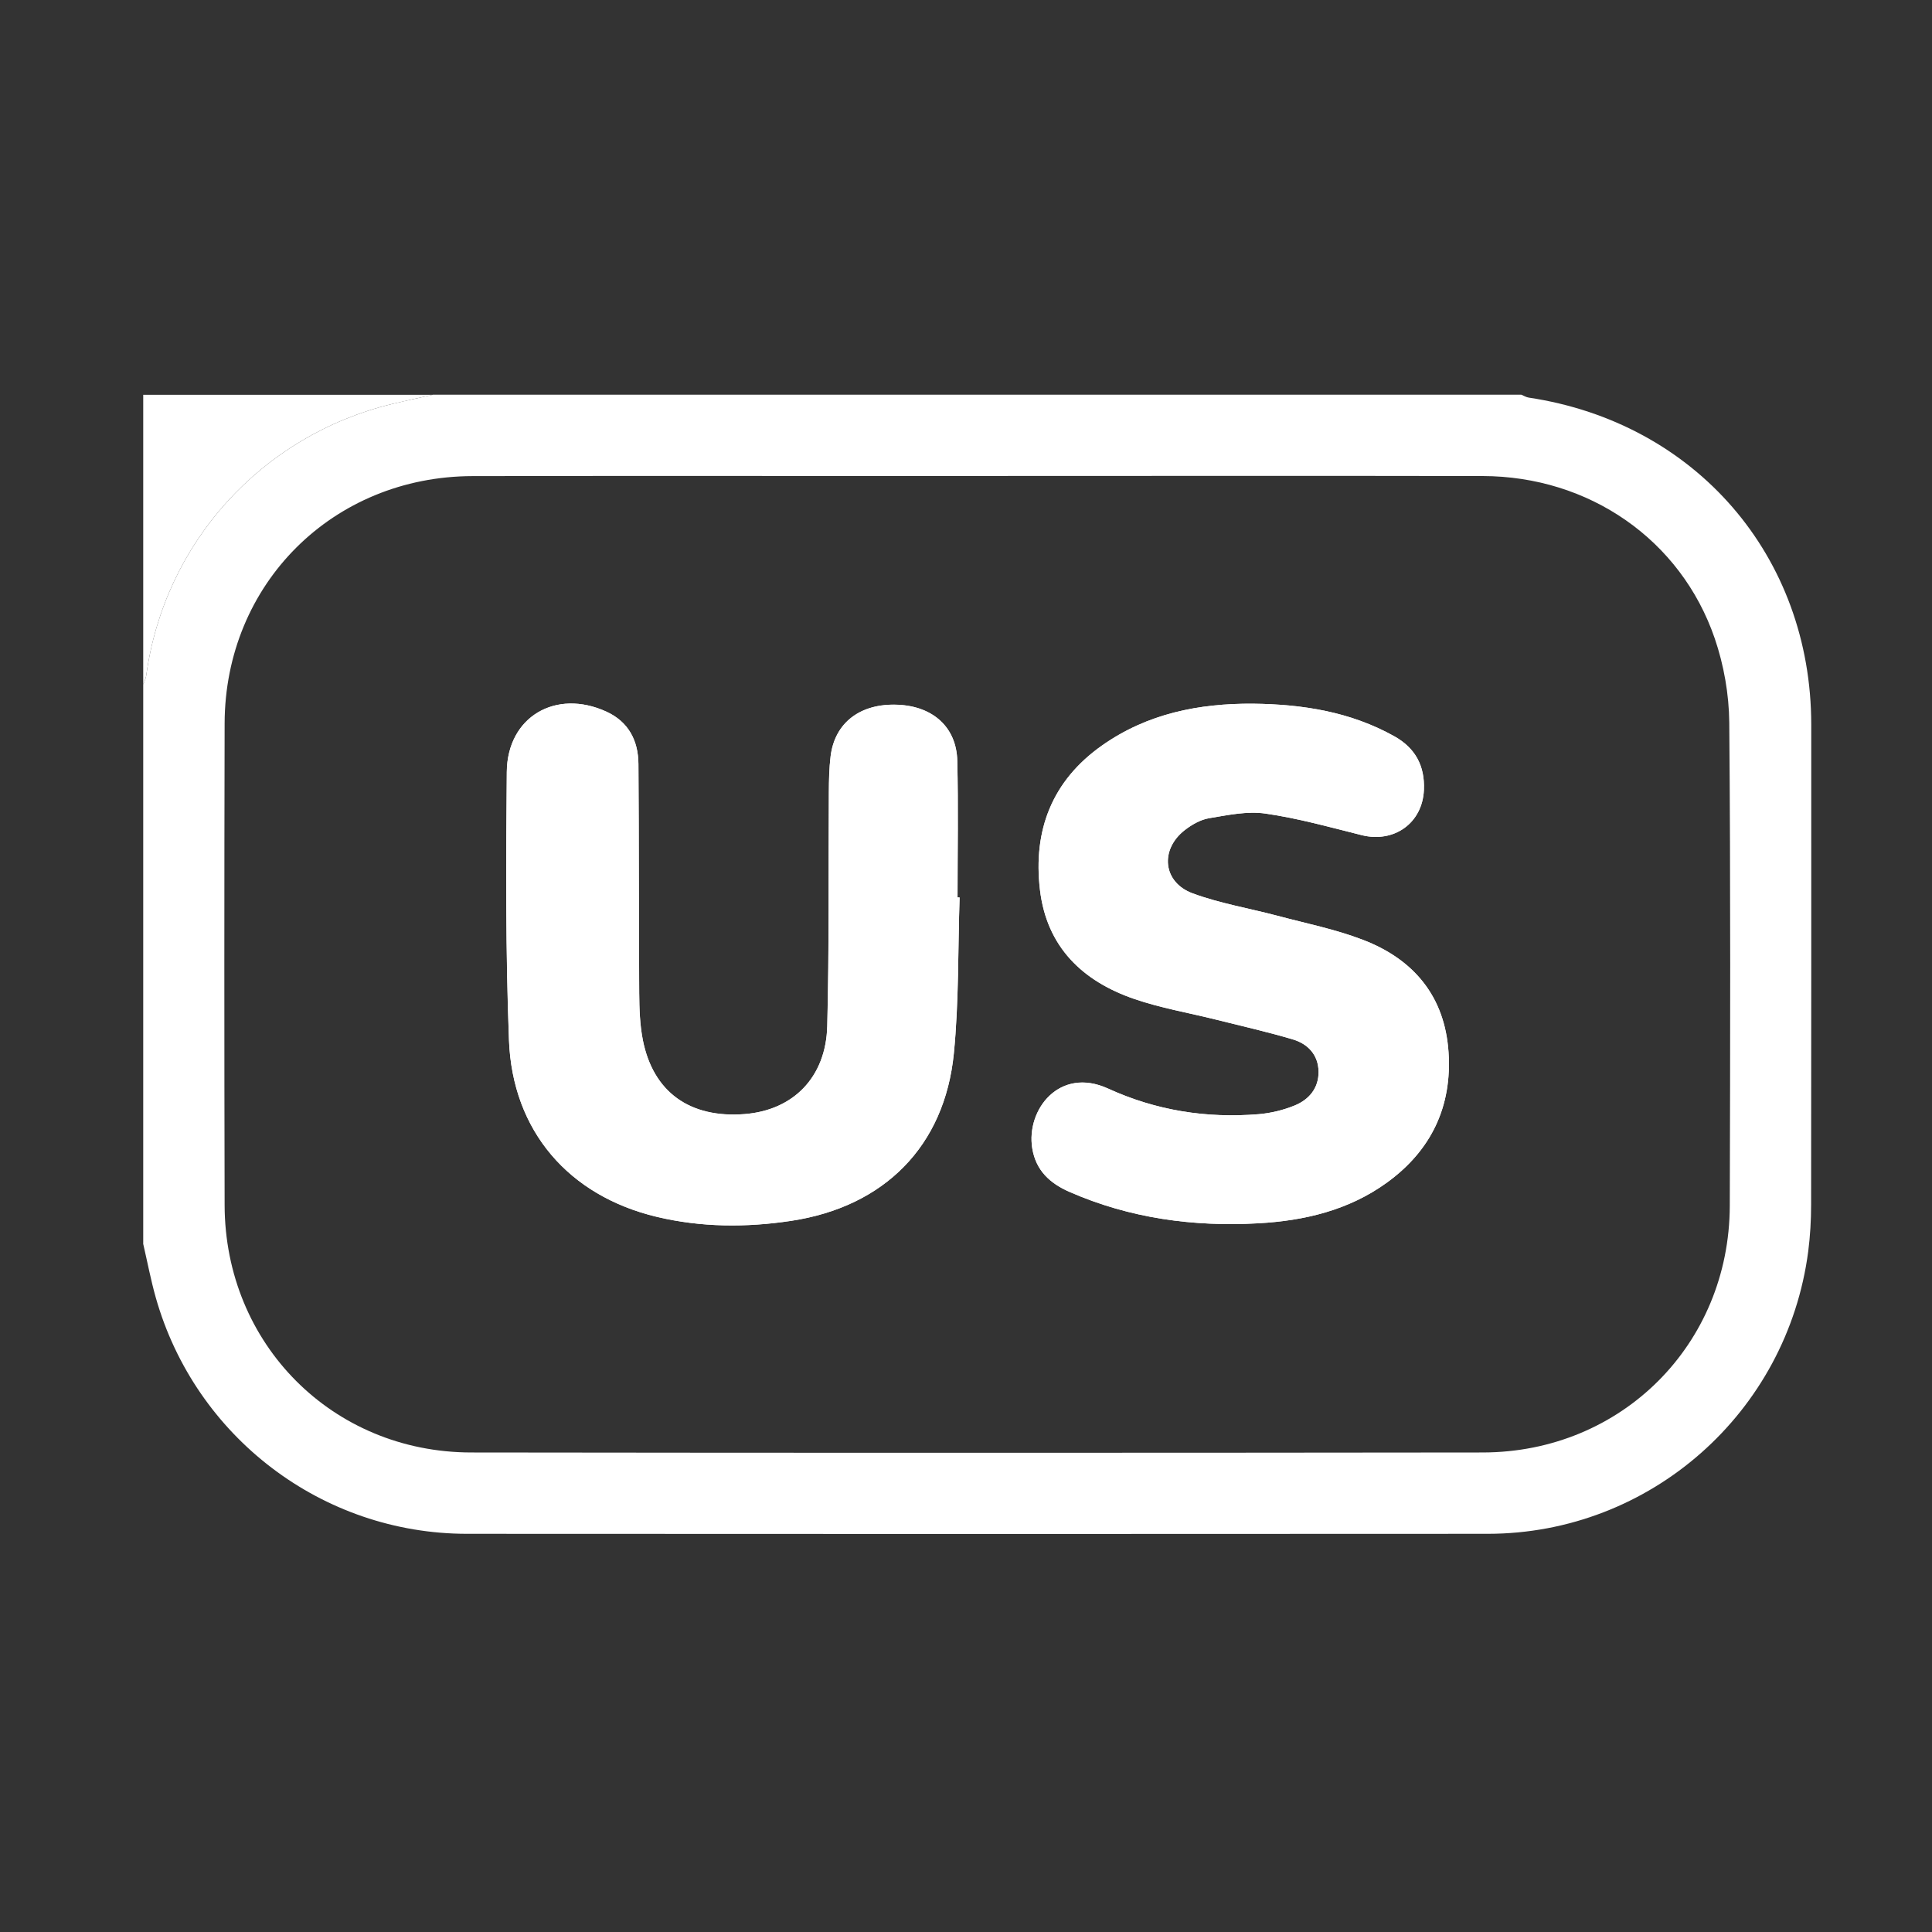 <?xml version="1.0" encoding="UTF-8"?><svg id="Layer_1" xmlns="http://www.w3.org/2000/svg" viewBox="0 0 300 300"><rect x="0" y="0" width="300" height="300" fill="#333333" stroke="none"/><defs><style>.cls-1{fill:#fff;stroke-width:0px;}</style></defs><g id="_1eMtkn.tif"><path class="cls-1" d="M22.24,193.22c0-28.98,0-57.96,0-86.94.16-.47.41-.92.47-1.4,2.82-20.59,17.92-37.26,38.21-42.16,2.11-.51,4.23-.95,6.34-1.43,56.32,0,112.65,0,168.97,0,.38.15.75.39,1.15.45,25.93,3.89,43.86,24.62,43.87,50.77,0,24.84.01,49.68-.02,74.52,0,2.43-.14,4.88-.45,7.29-3.28,25.04-24.55,43.83-49.74,43.85-52.85.04-105.69.03-158.54,0-22.45-.01-42.17-15.01-48.31-36.68-.77-2.73-1.3-5.52-1.94-8.29ZM151.8,73.92c-26.14,0-52.27-.04-78.41.01-21.71.04-38.46,16.75-38.51,38.41-.06,24.93-.06,49.87,0,74.8.05,21.55,16.74,38.37,38.27,38.4,52.36.07,104.71.06,157.07,0,21.57-.02,38.31-16.77,38.38-38.29.07-25.02.13-50.04-.08-75.05-.04-4.38-.84-8.94-2.26-13.08-5.27-15.34-19.53-25.17-36.04-25.2-26.14-.05-52.27-.01-78.41-.01Z"/><path class="cls-1" d="M67.26,61.29c-2.11.47-4.23.92-6.34,1.43-20.29,4.9-35.39,21.57-38.21,42.16-.07.48-.31.93-.47,1.4v-44.98c15.01,0,30.02,0,45.02,0Z"/><path class="cls-1" d="M149,139.36c-.1,0-.21,0-.31,0,0-7.07.13-14.15-.04-21.21-.12-5.22-3.77-8.48-9.24-8.71-5.8-.25-9.79,2.77-10.43,8.01-.22,1.83-.26,3.69-.27,5.54-.08,12.12.06,24.25-.25,36.36-.21,7.97-5.3,13.06-12.83,13.65-8.49.67-14.19-3.39-15.8-11.47-.47-2.37-.55-4.85-.57-7.28-.08-11.87-.03-23.74-.12-35.61-.03-3.62-1.53-6.55-4.97-8.13-7.85-3.6-15.39.79-15.47,9.36-.13,13.89-.19,27.79.34,41.66.54,14.09,9.29,24.18,22.97,27.43,6.87,1.63,13.86,1.67,20.83.62,14.47-2.18,23.85-11.58,25.28-26.02.79-8.02.62-16.13.89-24.19ZM194.6,109.27c-8.44-.06-16.43,1.53-23.46,6.48-7.79,5.48-10.75,13.19-9.65,22.43,1.05,8.83,6.58,14.17,14.65,16.94,4.11,1.41,8.46,2.15,12.7,3.21,3.99,1,8.01,1.91,11.95,3.08,2.34.7,3.93,2.42,3.96,5,.03,2.54-1.47,4.34-3.71,5.25-1.76.72-3.7,1.19-5.59,1.35-8.12.67-15.95-.57-23.39-3.98-7.55-3.45-12.73,3.29-11.77,9.26.56,3.47,2.76,5.46,5.77,6.78,9.37,4.11,19.25,5.45,29.37,4.88,7.14-.4,14.01-2.02,19.94-6.32,6.89-5,10.13-11.83,9.56-20.28-.58-8.63-5.4-14.39-13.28-17.41-4.29-1.65-8.86-2.56-13.32-3.75-4.38-1.16-8.9-1.91-13.13-3.47-4.63-1.71-5.13-6.77-1.24-9.81,1.1-.86,2.46-1.64,3.8-1.86,2.88-.48,5.91-1.13,8.74-.72,5.04.73,9.99,2.11,14.94,3.35,5.05,1.26,9.45-1.88,9.67-7.03.16-3.72-1.33-6.5-4.61-8.33-6.81-3.8-14.22-4.96-21.89-5.05Z"/><path class="cls-1" d="M149,139.36c-.26,8.07-.1,16.18-.89,24.19-1.42,14.44-10.81,23.83-25.28,26.02-6.97,1.05-13.96,1.02-20.83-.62-13.69-3.25-22.44-13.34-22.97-27.43-.53-13.87-.47-27.78-.34-41.66.08-8.57,7.62-12.95,15.47-9.36,3.45,1.58,4.95,4.5,4.97,8.13.09,11.87.04,23.74.12,35.61.02,2.43.1,4.91.57,7.28,1.61,8.08,7.31,12.13,15.8,11.47,7.52-.59,12.62-5.68,12.83-13.65.31-12.12.17-24.24.25-36.36.01-1.85.05-3.71.27-5.54.64-5.24,4.63-8.26,10.43-8.01,5.47.23,9.12,3.49,9.24,8.71.17,7.07.04,14.14.04,21.21.1,0,.21,0,.31,0Z"/><path class="cls-1" d="M194.6,109.27c7.67.09,15.08,1.25,21.89,5.05,3.28,1.83,4.77,4.61,4.61,8.33-.22,5.15-4.62,8.29-9.67,7.03-4.95-1.24-9.9-2.63-14.94-3.35-2.83-.41-5.85.24-8.74.72-1.34.22-2.7,1.01-3.8,1.86-3.89,3.04-3.38,8.1,1.24,9.81,4.23,1.56,8.75,2.31,13.13,3.47,4.46,1.19,9.03,2.1,13.32,3.75,7.88,3.02,12.7,8.78,13.28,17.41.57,8.45-2.67,15.28-9.56,20.28-5.94,4.3-12.81,5.92-19.94,6.32-10.12.57-19.99-.77-29.37-4.88-3.01-1.32-5.21-3.31-5.77-6.78-.96-5.97,4.22-12.71,11.77-9.26,7.44,3.4,15.27,4.65,23.39,3.98,1.89-.16,3.83-.63,5.59-1.35,2.24-.91,3.74-2.71,3.71-5.25-.03-2.58-1.63-4.3-3.96-5-3.94-1.18-7.96-2.08-11.95-3.08-4.24-1.06-8.58-1.79-12.7-3.21-8.07-2.77-13.61-8.1-14.65-16.94-1.09-9.24,1.87-16.95,9.65-22.43,7.03-4.95,15.02-6.54,23.46-6.48Z"/></g></svg>